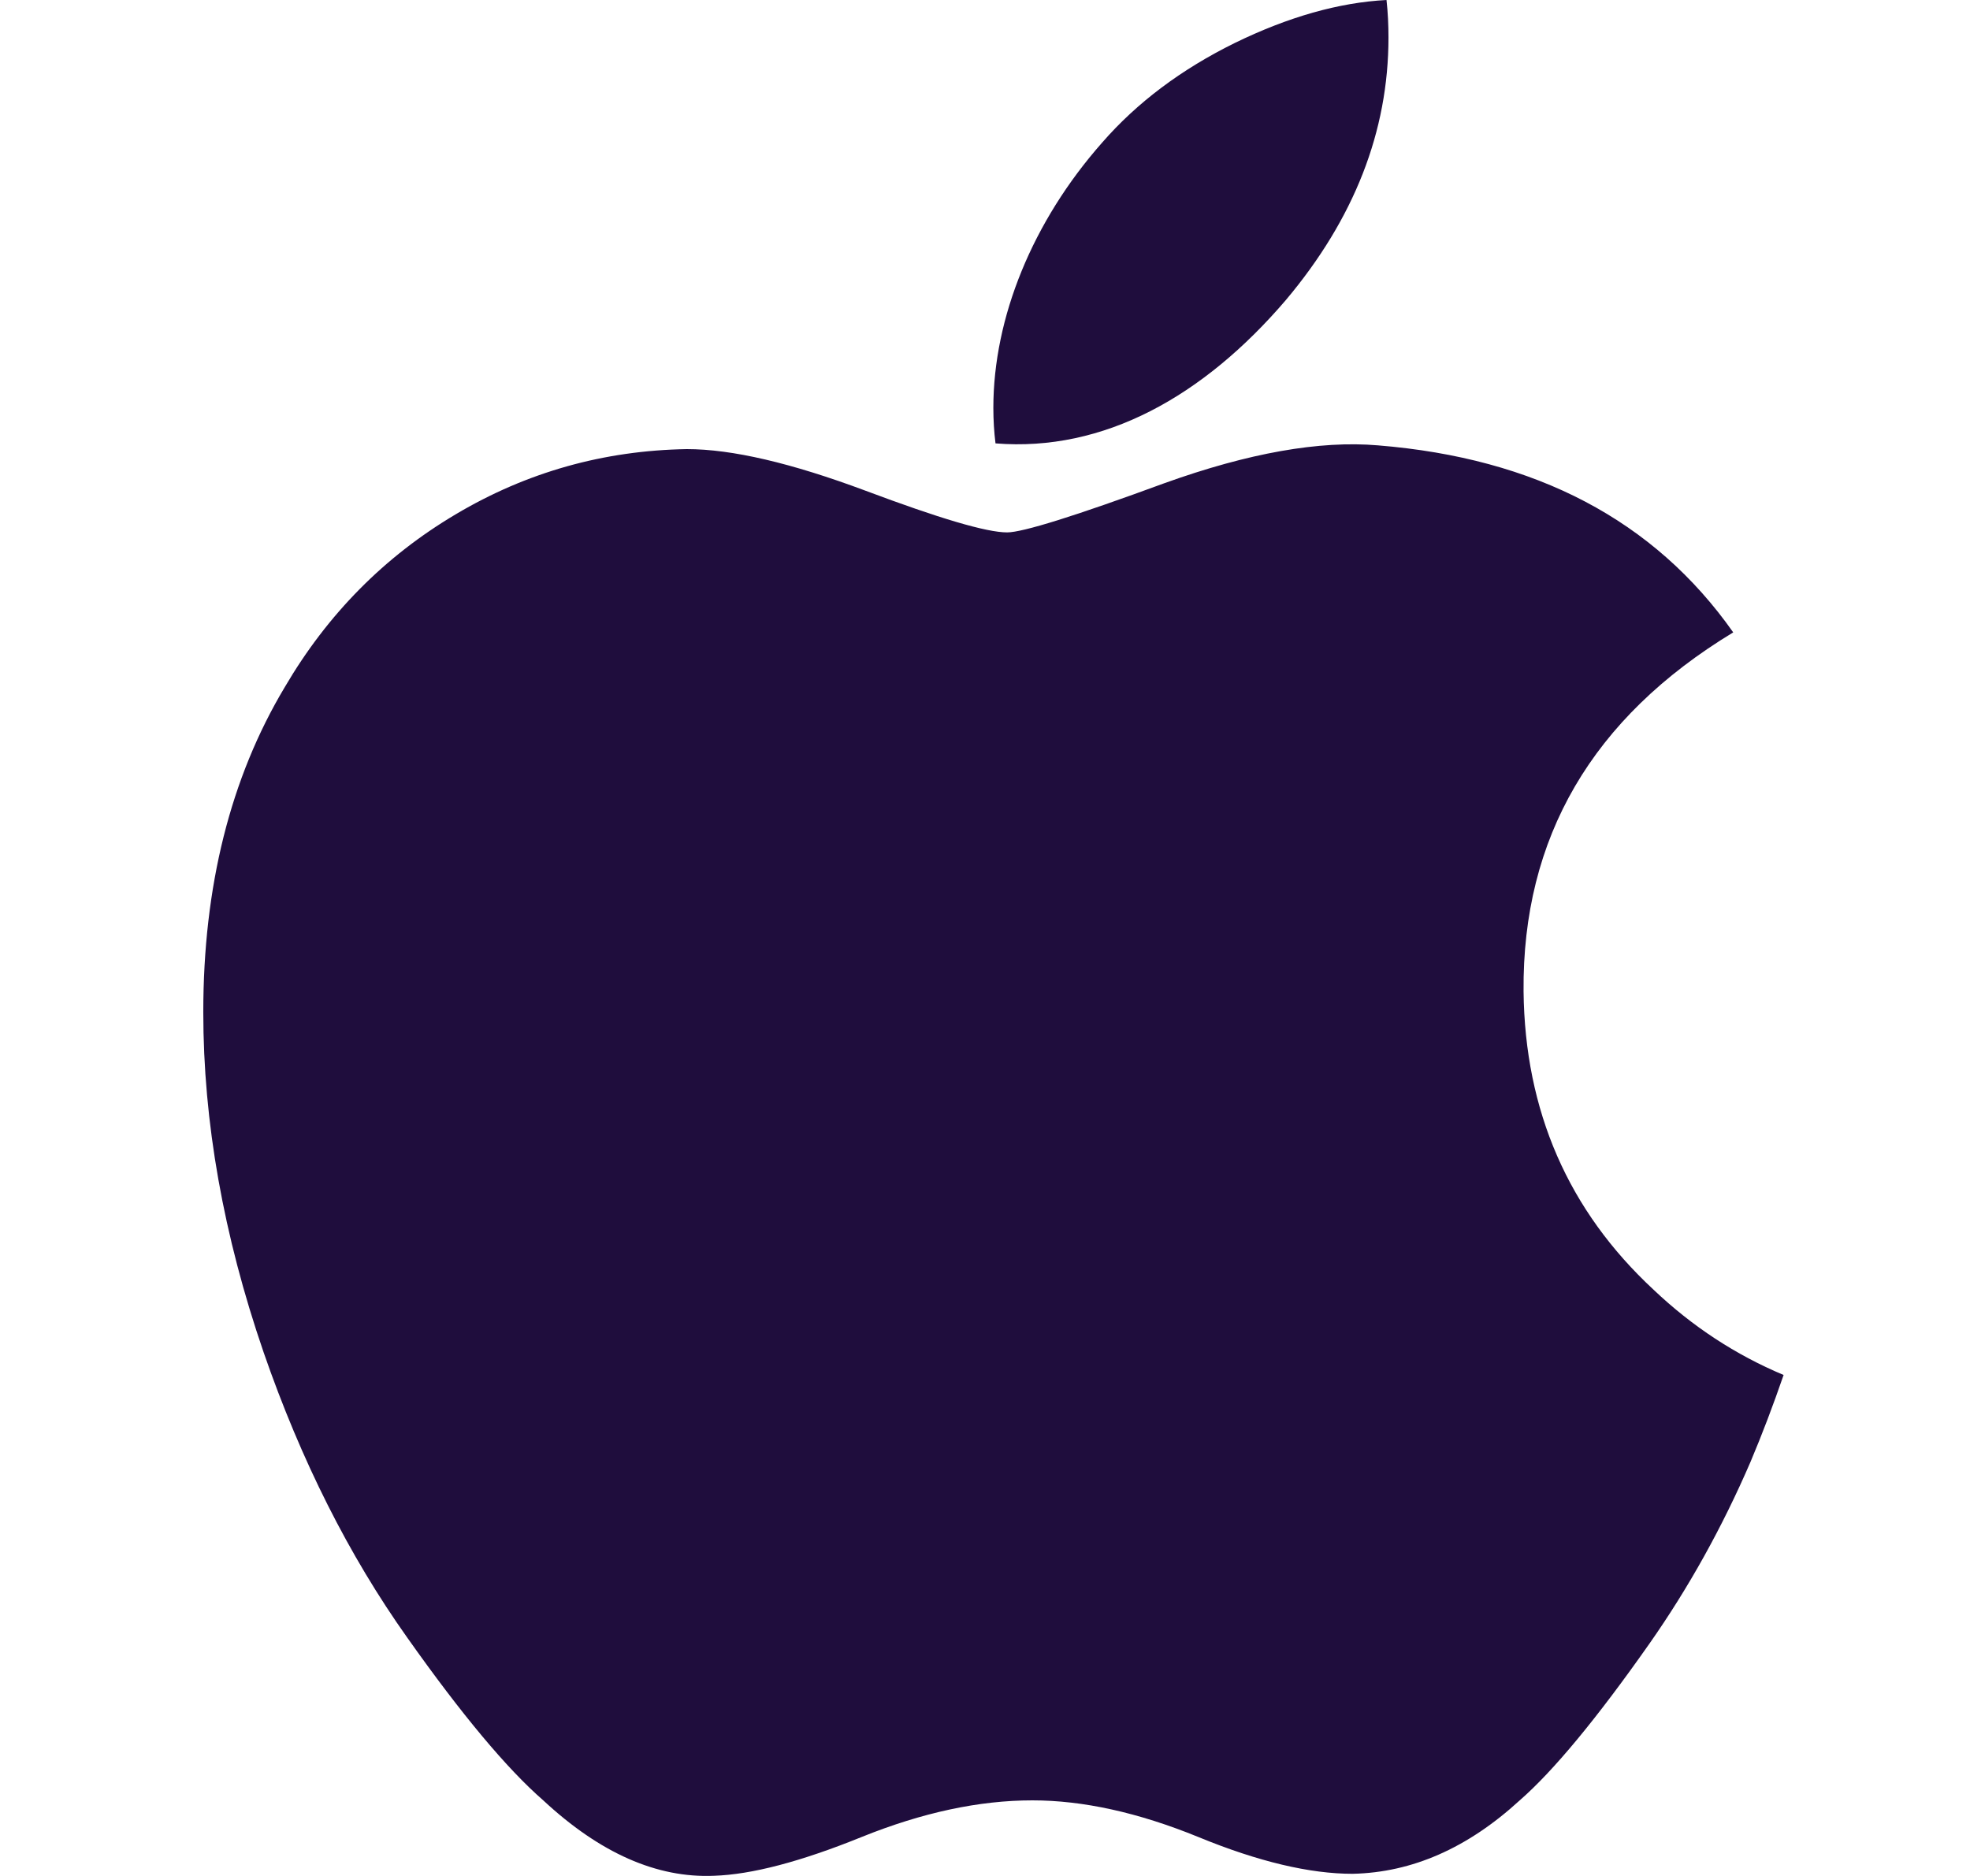 <svg width="21" height="20" viewBox="0 0 21 20" fill="none" xmlns="http://www.w3.org/2000/svg">
<g clip-path="url(#clip0_7920_1857)">
<path d="M18.66 15.586C18.358 16.285 18 16.928 17.585 17.52C17.019 18.326 16.556 18.884 16.2 19.194C15.646 19.702 15.054 19.963 14.419 19.977C13.964 19.977 13.414 19.848 12.775 19.585C12.133 19.323 11.544 19.194 11.005 19.194C10.439 19.194 9.833 19.323 9.184 19.585C8.535 19.848 8.011 19.985 7.611 19.998C7.003 20.024 6.396 19.757 5.791 19.194C5.404 18.857 4.921 18.279 4.342 17.46C3.721 16.586 3.21 15.573 2.81 14.417C2.381 13.169 2.167 11.96 2.167 10.79C2.167 9.45 2.456 8.294 3.036 7.325C3.492 6.547 4.099 5.933 4.858 5.483C5.617 5.032 6.437 4.803 7.321 4.788C7.804 4.788 8.438 4.937 9.225 5.231C10.011 5.526 10.515 5.676 10.736 5.676C10.901 5.676 11.462 5.501 12.411 5.152C13.309 4.829 14.068 4.695 14.688 4.748C16.371 4.884 17.635 5.547 18.476 6.742C16.971 7.654 16.227 8.931 16.241 10.569C16.255 11.845 16.718 12.907 17.628 13.751C18.04 14.142 18.501 14.444 19.013 14.659C18.902 14.981 18.785 15.29 18.66 15.586ZM14.801 0.4C14.801 1.401 14.435 2.334 13.707 3.199C12.828 4.227 11.765 4.82 10.612 4.727C10.597 4.607 10.589 4.48 10.589 4.348C10.589 3.387 11.007 2.36 11.749 1.52C12.12 1.094 12.591 0.74 13.163 0.458C13.733 0.18 14.272 0.027 14.78 0C14.795 0.134 14.801 0.268 14.801 0.4V0.4Z" fill="#1F0D3D"/>
</g>
<defs>
<clipPath id="clip0_7920_1857">
<rect width="20" height="20" fill="white" transform="translate(0.5)"/>
</clipPath>
</defs>
</svg>
